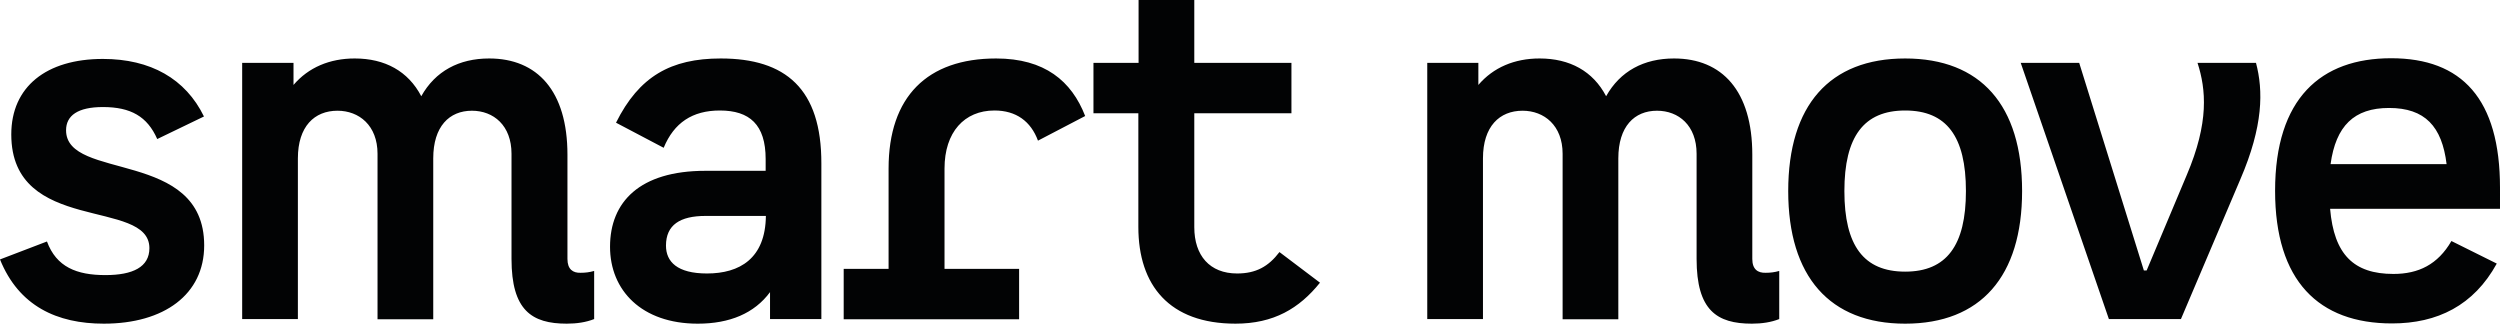 <svg xmlns="http://www.w3.org/2000/svg" viewBox="0 0 1086 140.6"><path fill="#020304" d="M44.7,46.5c12.1,0,19.3,4.1,23.6,13.9l20.3-9.8c-8-16.4-23.2-25-43.9-25c-24.6,0-39.8,12.1-39.8,32.8  c0,43.6,60,27.5,60,49.4c0,8.2-7.2,11.7-19.1,11.7c-12.5,0-21.3-3.5-25.4-14.6L0,112.7c8.2,20.3,24.8,27.9,45.1,27.9  c26.2,0,43.6-12.7,43.6-34c0-42-60-27.9-60-50C28.7,50.2,33.8,46.5,44.7,46.5z M432.7,25.4C402.8,25.4,386,42,386,73.2v43.6h-19.5  v21.9h76.2v-21.9h-32.4V73.2c0-15.8,8.6-25.2,21.7-25.2c9.4,0,15.8,4.7,18.9,13.1l20.5-10.7C465.5,35.2,453.8,25.4,432.7,25.4z  M246.5,112.5V67.2c0-27.7-13.1-41.8-34-41.8c-13.1,0-23.4,5.5-29.5,16.4c-5.7-10.9-15.8-16.4-28.9-16.4c-10.9,0-20.1,3.9-26.6,11.5  v-9.6h-22.3v111.3h24.2V68.8c0-13.9,7.2-20.7,17.2-20.7c9.4,0,17.4,6.4,17.4,18.7v71.9h24.2V68.8c0-13.9,7-20.7,16.8-20.7  c9.4,0,17.2,6.4,17.2,18.7v45.7c0,22.3,8.8,28.1,24,28.1c4.3,0,8.4-0.6,11.9-2v-20.9c-2.1,0.6-3.9,0.8-5.9,0.8  C248.9,118.6,246.5,117,246.5,112.5z M313.1,25.4c-21.7,0-35.5,7.8-45.5,27.9l20.7,10.9c4.5-10.9,12.5-16.2,24.4-16.2  c12.9,0,19.9,6.1,19.9,21.1v5.1h-26.2c-28.5,0-41.4,13.5-41.4,33c0,18.9,13.7,33.4,38.1,33.4c13.9,0,24.6-4.5,31.4-13.7v11.7h22.3  V71.1C356.9,38.5,341.2,25.4,313.1,25.4z M307.1,118.8c-12.9,0-17.8-5.1-17.8-12.1c0-9,6.1-12.9,17.2-12.9h26.2  C332.5,112.3,321.3,118.8,307.1,118.8z M954.6,27.3c3.7,11.5,5.1,25.8-4.7,48.8l-17.4,41.4h-1.2l-28.1-90.2h-25.4l38.3,111.3h31.3  l25.8-60.7c10-23.2,10-38.5,6.8-50.6H954.6z M1086,81.6c0-38.7-16.6-56.3-47.3-56.3c-30.5,0-50.4,17.4-50.4,57.6  c0,39.1,18.9,57.6,50.8,57.6c19.7,0,35.5-7.8,45.5-26l-19.7-9.8c-5.9,10.2-14.3,14.3-25.2,14.3c-17.2,0-25.8-8.4-27.5-28.3h73.8  V81.6z M1012.4,71.3c2.3-16.6,10.2-24.4,25.4-24.4c15.6,0,23,8,25,24.4H1012.4z M537.4,118.8c-11.9,0-18.6-7.8-18.6-20.1V49.2H561  V27.3h-42.2V0h-24.2v27.3H475v21.9h19.5v49.4c0,25.4,13.5,42,42.2,42c16.6,0,27.7-6.6,36.7-17.8l-17.6-13.3  C551,115.8,545.6,118.8,537.4,118.8z M827.6,25.4c-32.8,0-50.8,20.3-50.8,57.6c0,37.1,18,57.6,50.8,57.6c32.8,0,50.8-20.5,50.8-57.6  C878.4,45.7,860.4,25.4,827.6,25.4z M827.6,118c-18,0-26.4-11.3-26.4-35c0-23.6,8.4-35,26.4-35c18,0,26.4,11.3,26.4,35  C854,106.6,845.6,118,827.6,118z M761.2,112.5V67.2c0-27.7-13.1-41.8-34-41.8c-13.1,0-23.4,5.5-29.5,16.4  c-5.7-10.9-15.8-16.4-28.9-16.4c-10.9,0-20.1,3.9-26.6,11.5v-9.6H620v111.3h24.2V68.8c0-13.9,7.2-20.7,17.2-20.7  c9.4,0,17.4,6.4,17.4,18.7v71.9H703V68.8c0-13.9,7-20.7,16.8-20.7c9.4,0,17.2,6.4,17.2,18.7v45.7c0,22.3,8.8,28.1,24,28.1  c4.3,0,8.4-0.6,11.9-2v-20.9c-2.1,0.6-3.9,0.8-5.9,0.8C763.6,118.6,761.2,117,761.2,112.5z"></path></svg>
